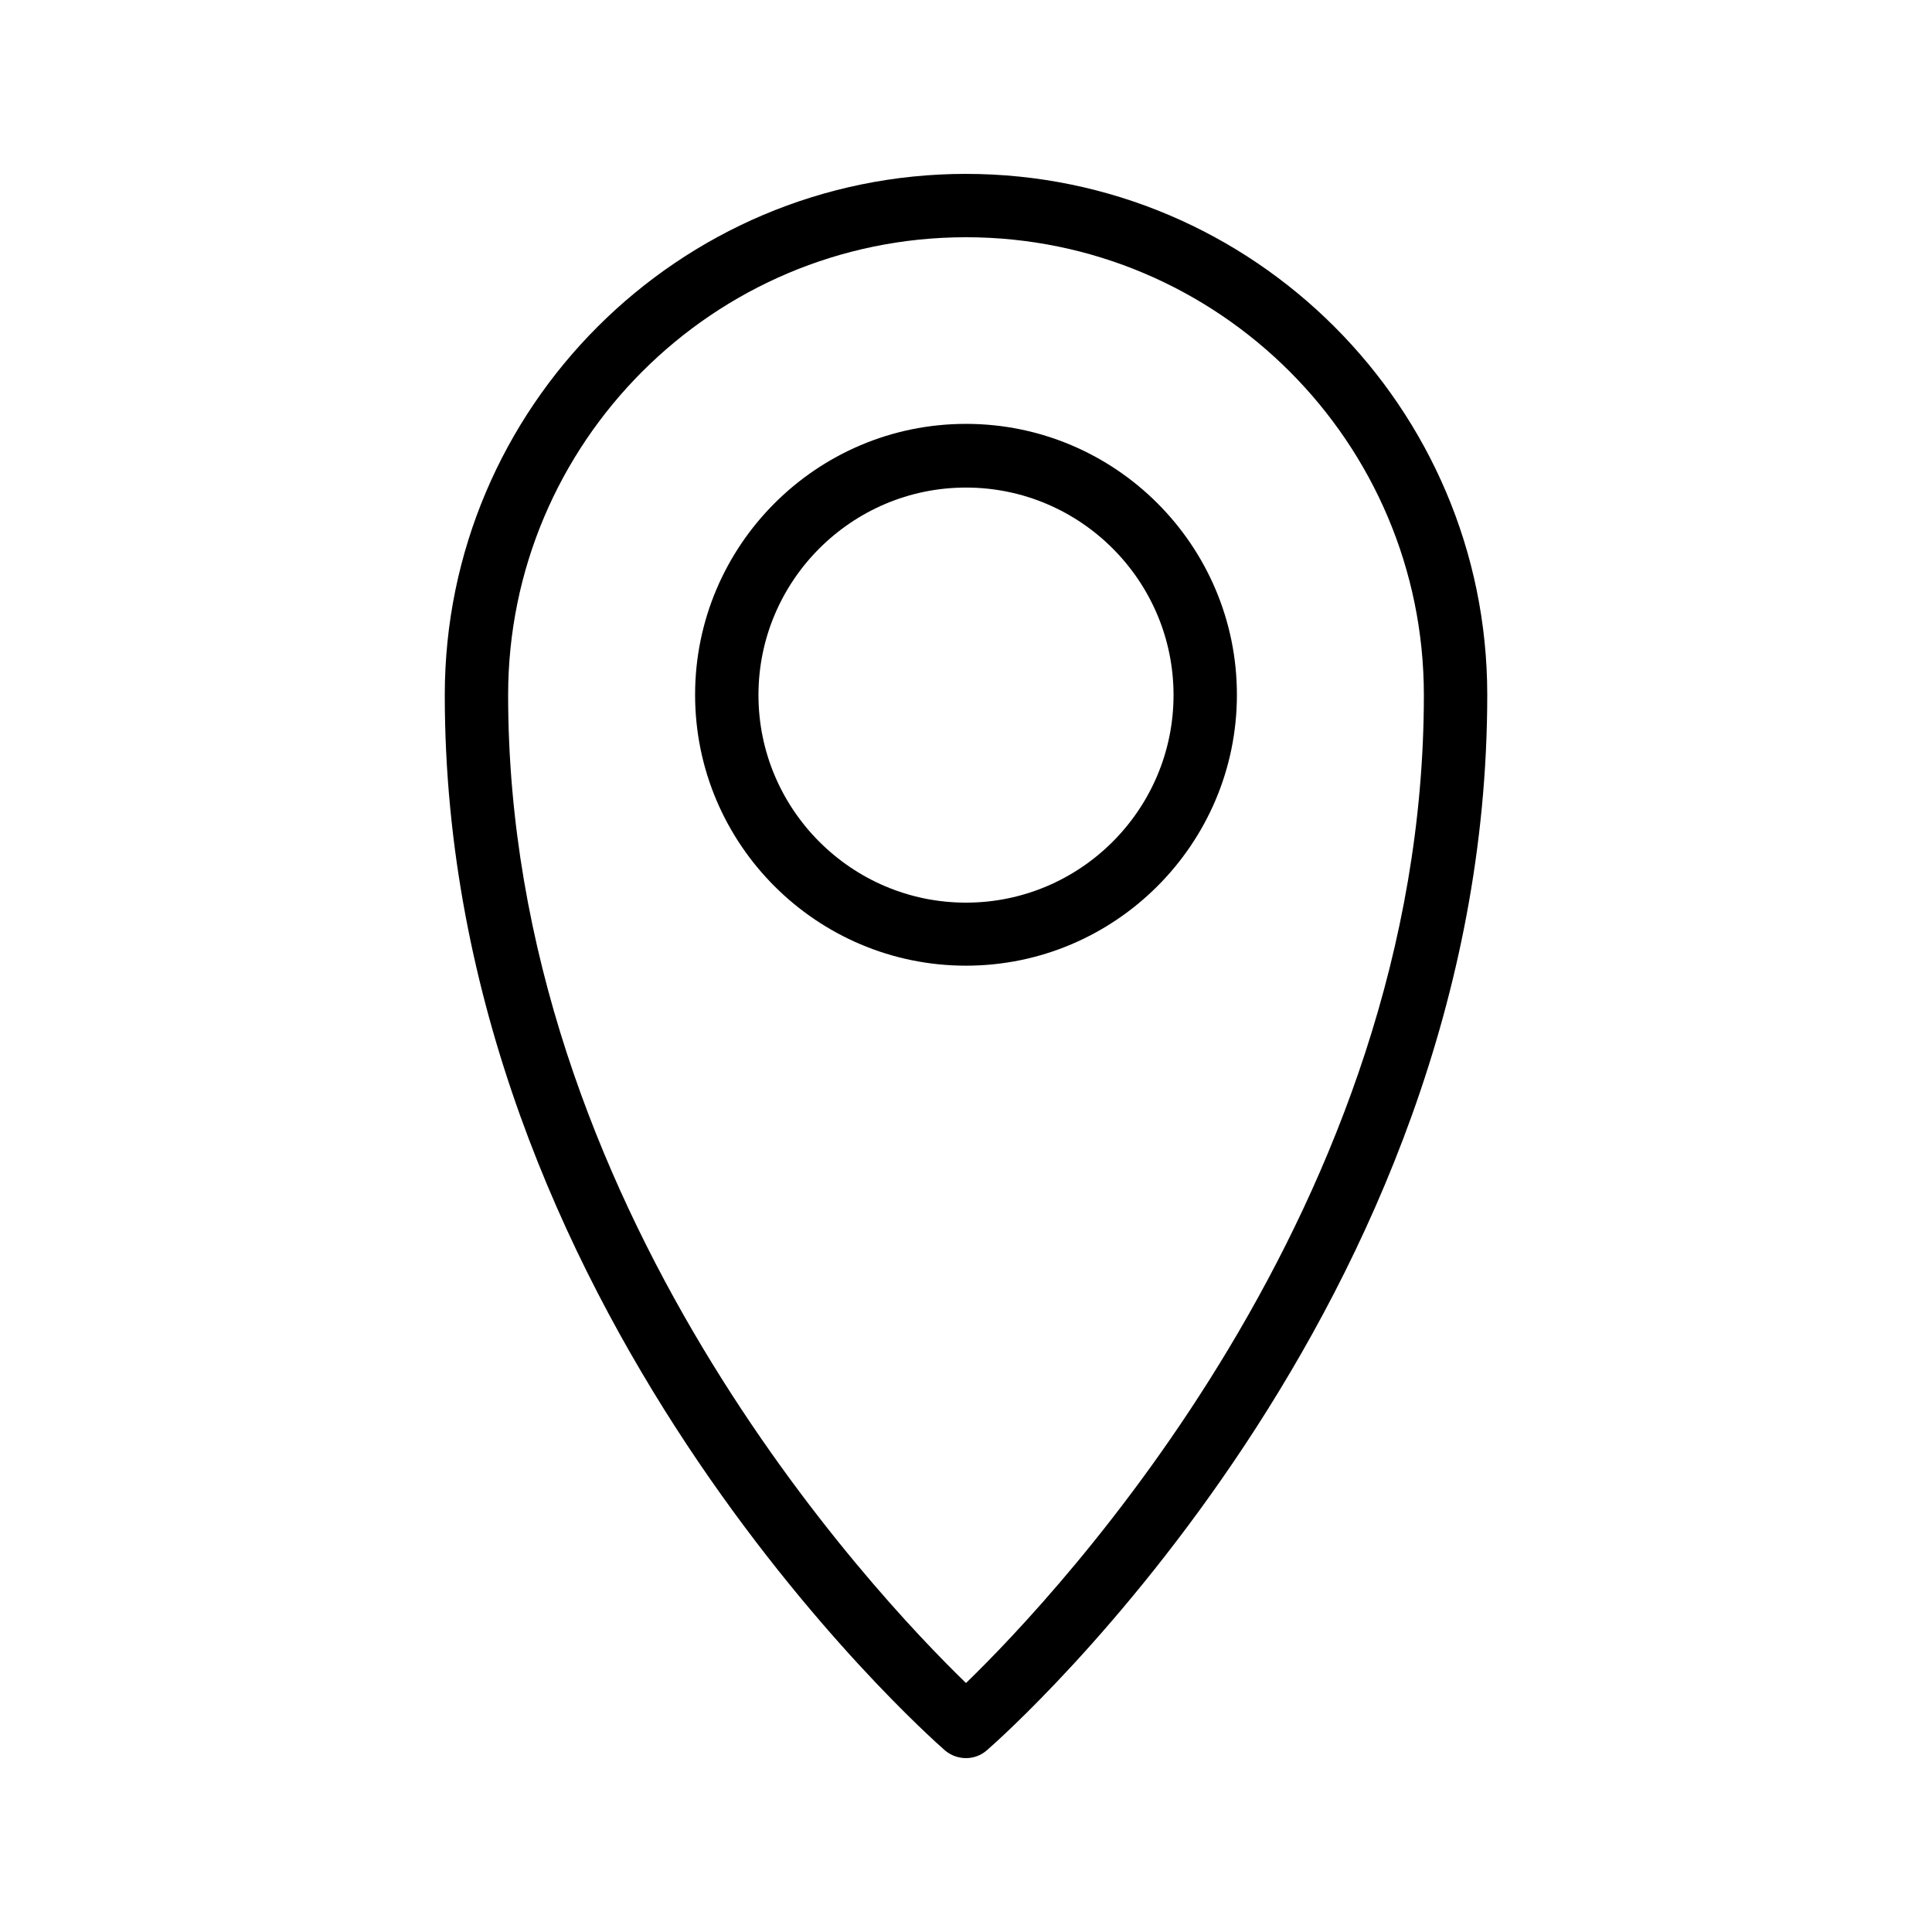 <?xml version="1.0" encoding="UTF-8"?>
<!-- Uploaded to: ICON Repo, www.svgrepo.com, Generator: ICON Repo Mixer Tools -->
<svg fill="#000000" width="800px" height="800px" version="1.1" viewBox="144 144 512 512" xmlns="http://www.w3.org/2000/svg">
 <g>
  <path d="m400 190.08c-76.16 0-138.13 61.969-138.13 138.13 0 161.98 127.13 274.91 132.59 279.7 1.594 1.34 3.609 2.012 5.543 2.012 1.93 0 3.945-0.672 5.543-2.098 5.457-4.703 132.59-117.72 132.59-279.7-0.004-76.074-61.973-138.04-138.13-138.04zm0 399.94c-24.434-23.68-121.34-126.2-121.34-261.81 0-66.926 54.41-121.34 121.34-121.34 66.922 0 121.34 54.41 121.34 121.34-0.004 135.44-96.902 238.13-121.34 261.81z"/>
  <path d="m400 256.33c-39.633 0-71.793 32.242-71.793 71.793 0 39.633 32.242 71.793 71.793 71.793s71.793-32.242 71.793-71.793c0-39.547-32.16-71.793-71.793-71.793zm0 126.88c-30.312 0-55-24.688-55-55s24.688-55 55-55 55 24.688 55 55c-0.004 30.316-24.688 55-55 55z"/>
 </g>
</svg>